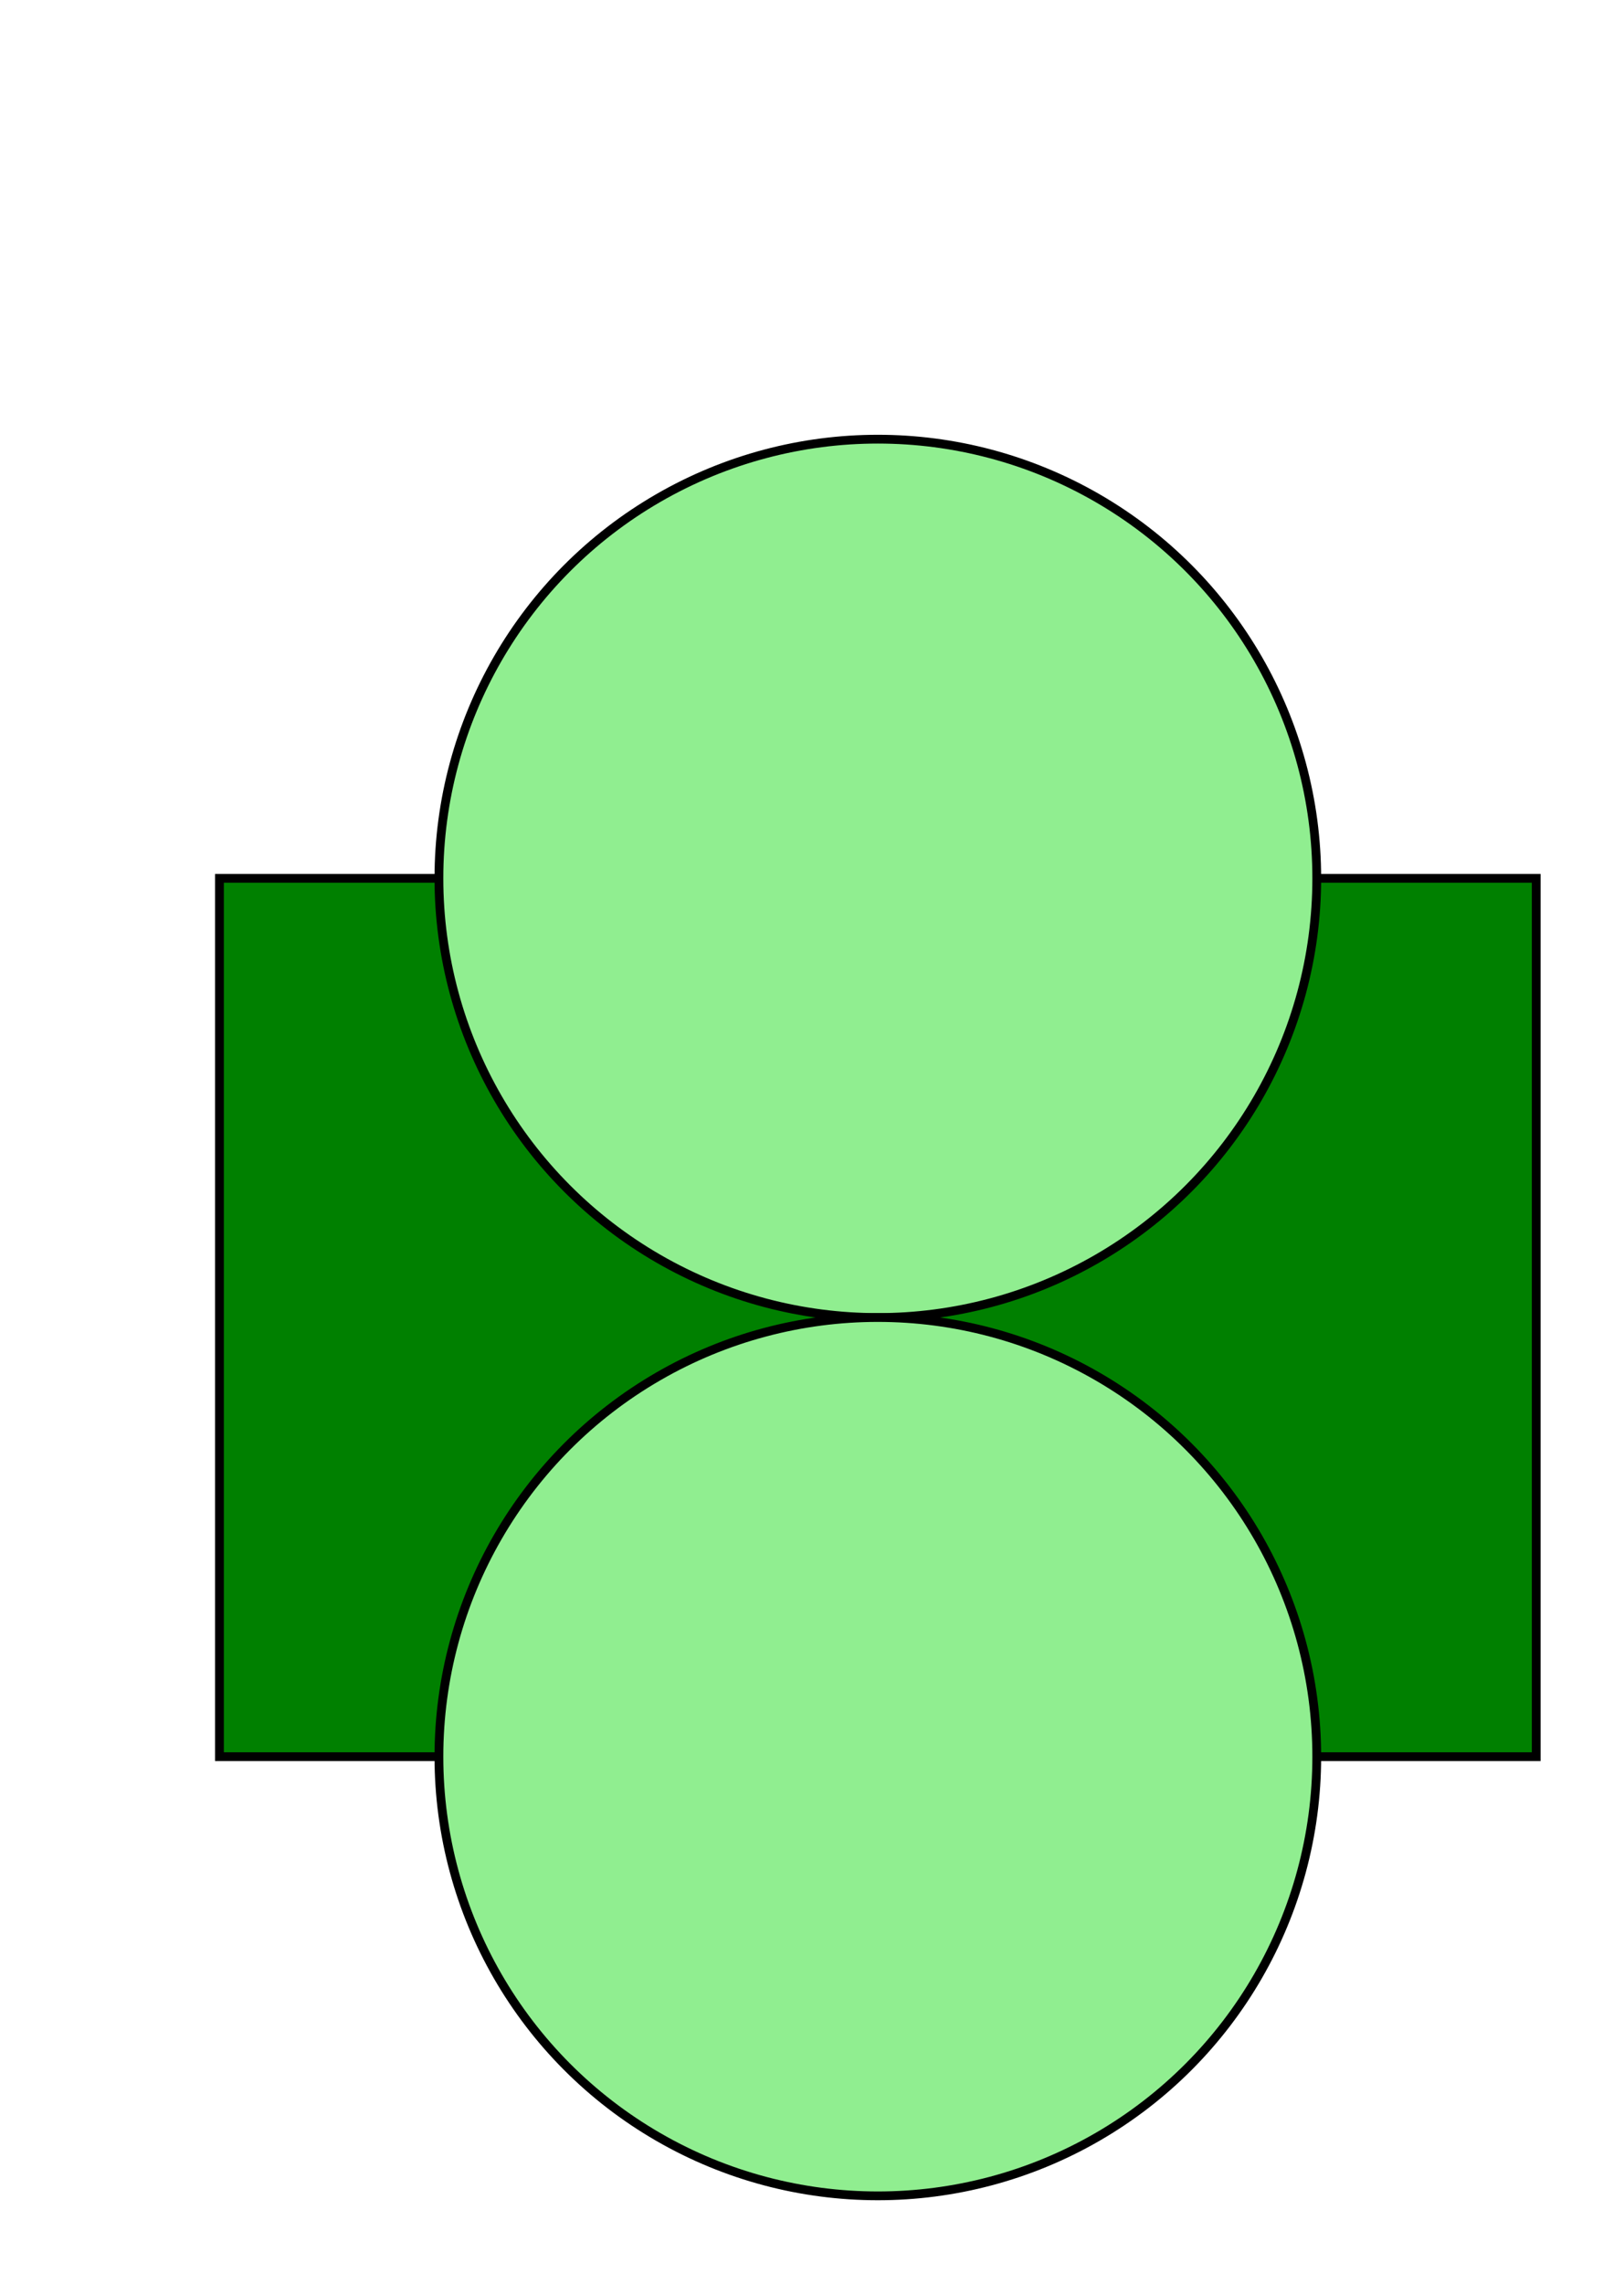 <?xml version="1.0" encoding="UTF-8" standalone="no"?>
<svg xmlns="http://www.w3.org/2000/svg" version="1.2" xmlns:xlink="http://www.w3.org/1999/xlink" width="185.0" height="260.0"><rect x="25" y="100" width="150" height="100" id="the-rect"></rect><defs><style type="text/css"><![CDATA[polyline {fill: none; stroke: black;}
circle {fill: lightgreen; stroke: black;}
rect {fill: green; stroke: black;}
]]></style><symbol id="sharp" class="marker-def sharp-arrow-marker" style="overflow:visible;"><path d="M 0 0 L -3.667 4.0 L 7.333 0 L -3.667 -4.0 z"></path></symbol></defs><g id="st" data-dali-layout-tag="stack" transform="translate(100.0 100.0)"><circle cx="0" cy="0" r="50"></circle><circle cx="0" cy="0" r="50" transform="translate(0.0 100.0)"></circle></g></svg>